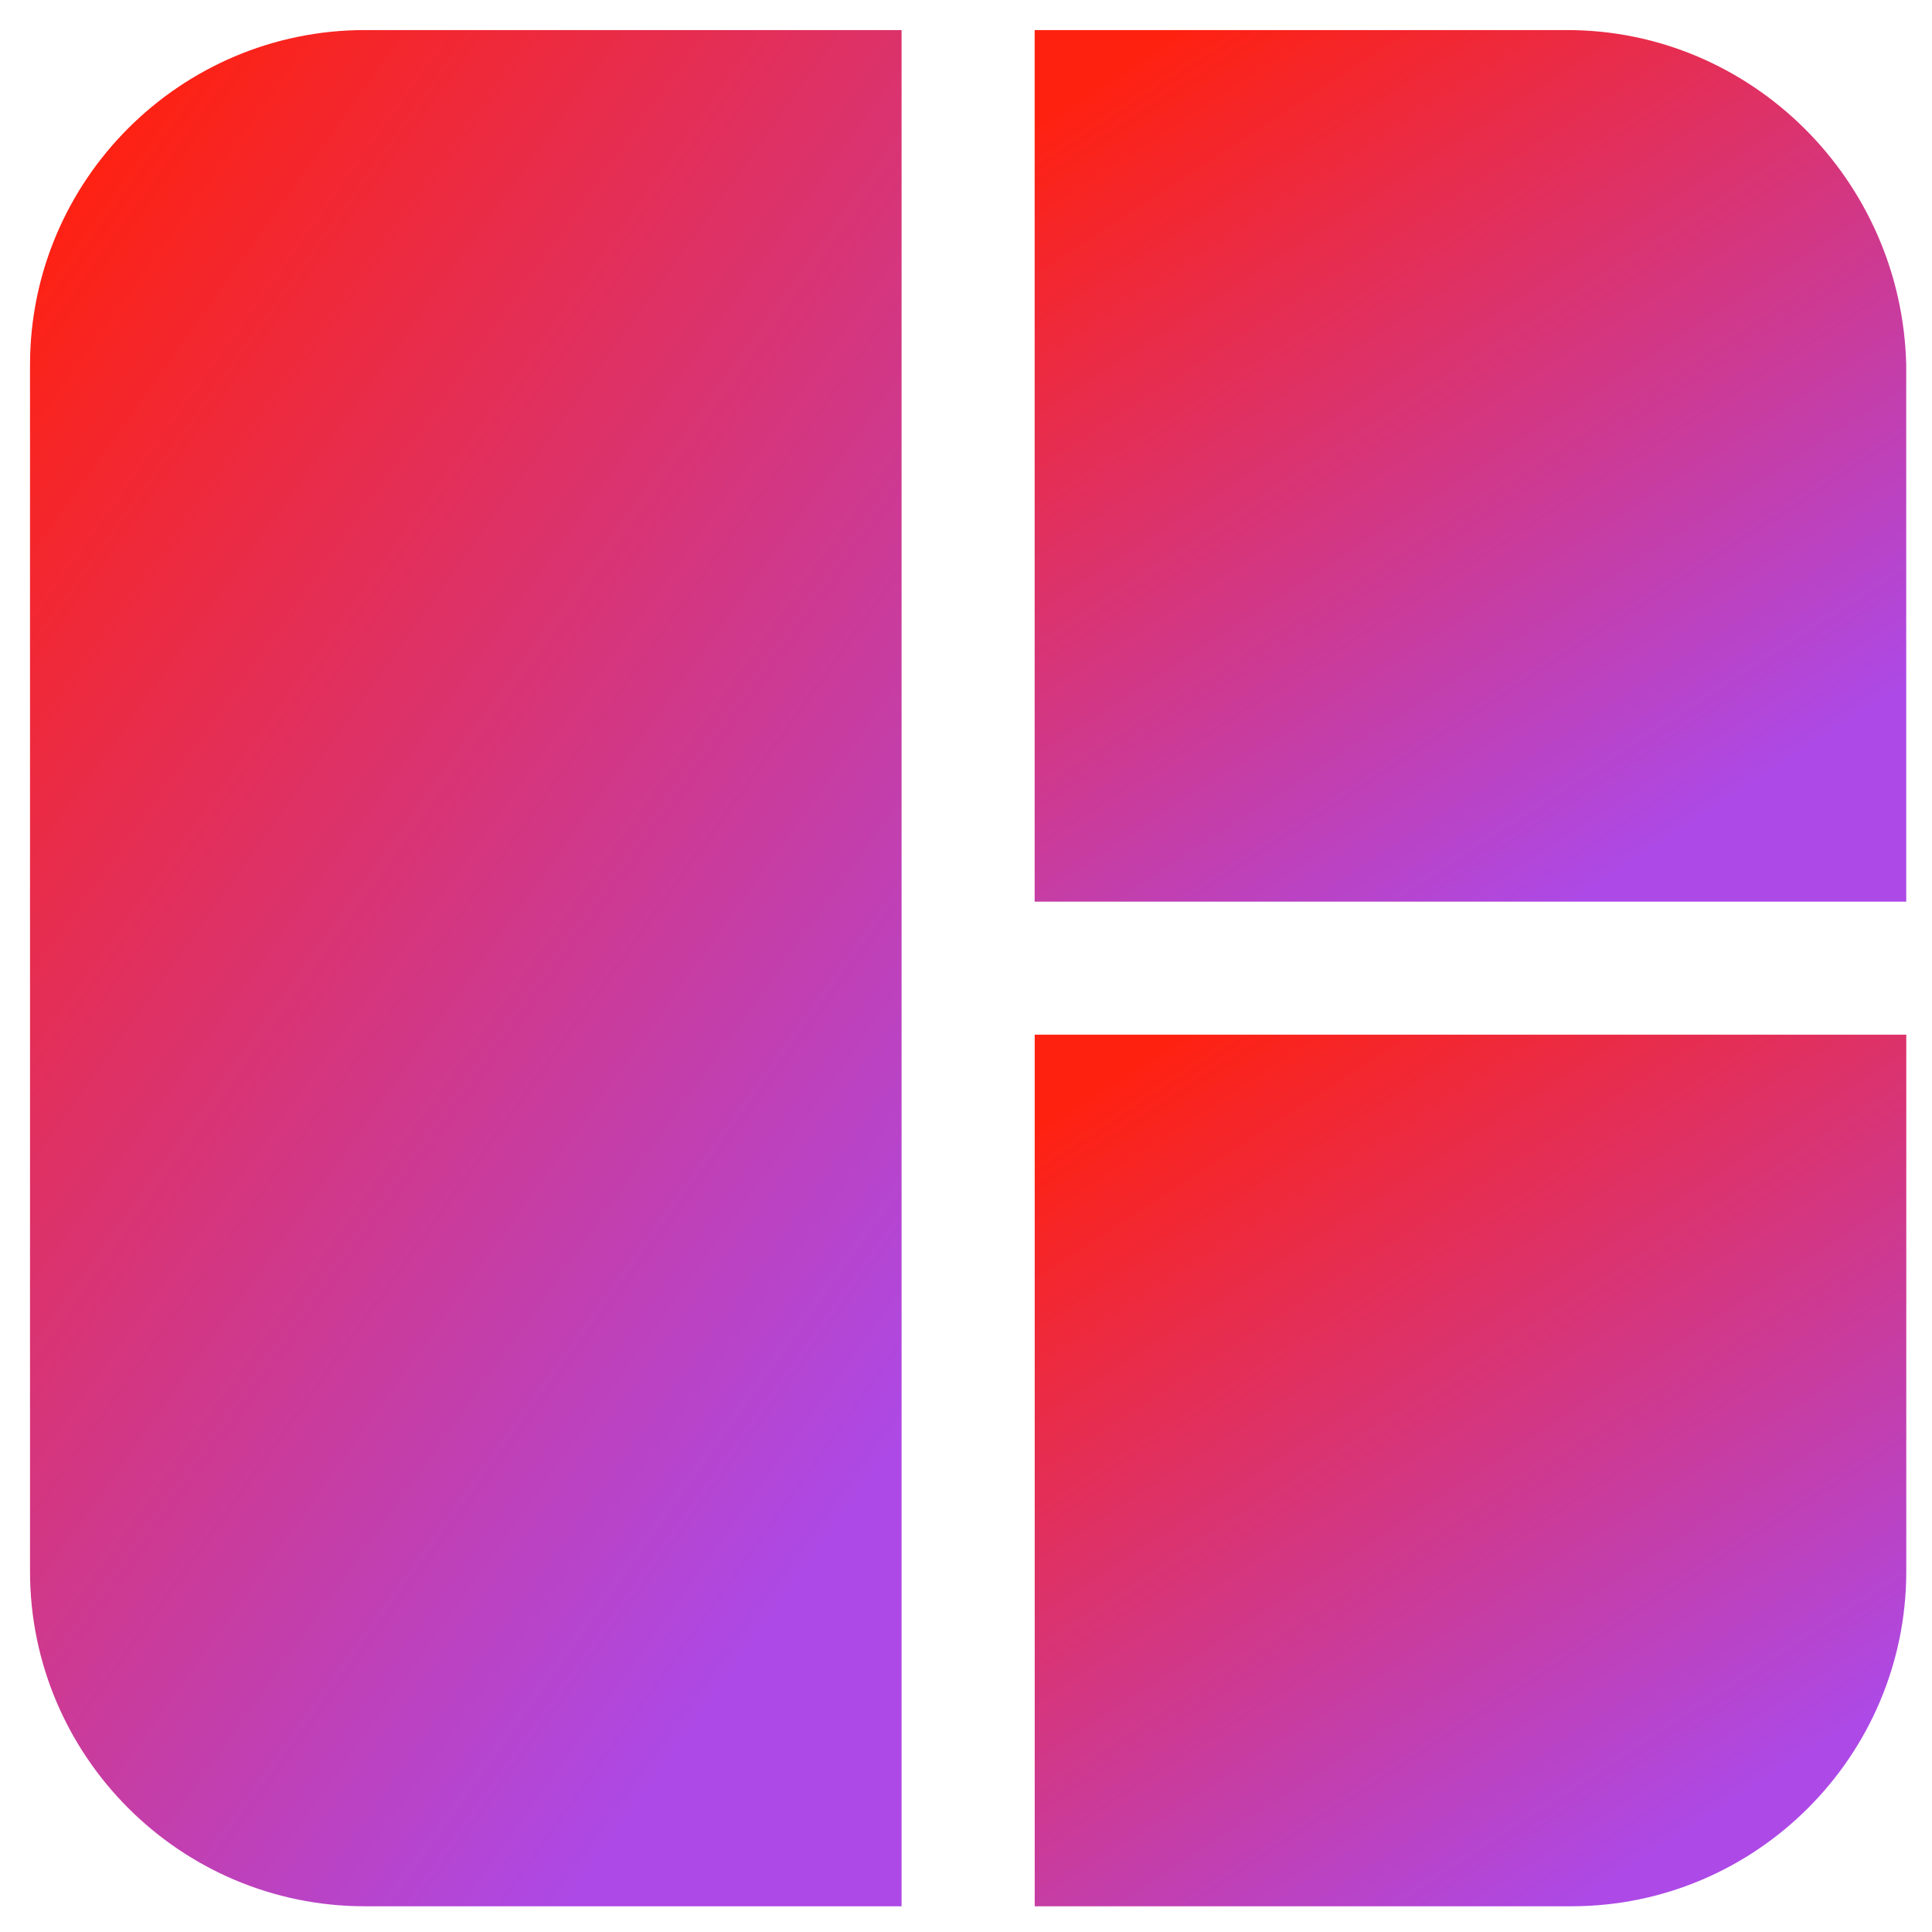 <?xml version="1.0" encoding="UTF-8"?>
<svg fill="none" viewBox="0 0 41 41" xmlns="http://www.w3.org/2000/svg">
<g clip-path="url(#d)">
<path d="m33.255 0.638h-11.298v18.496h18.496v-11.389c-0.091-3.918-3.28-7.107-7.198-7.107z" fill="url(#c)"/>
<path d="m7.744 0.638c-3.918 0-7.107 3.189-7.107 7.107v25.602c0 3.918 3.189 7.107 7.107 7.107h11.389v-39.816h-11.389z" fill="url(#b)"/>
<path d="m21.958 21.958v18.496h11.389c3.918 0 7.107-3.189 7.107-7.107v-11.389h-18.496z" fill="url(#a)"/>
</g>
<defs>
<linearGradient id="c" x1="24.624" x2="35.628" y1=".765" y2="17.694" gradientUnits="userSpaceOnUse">
<stop stop-color="#FF210F" offset="0"/>
<stop stop-color="#AD49E6" offset="1"/>
</linearGradient>
<linearGradient id="b" x1="3.304" x2="27.828" y1=".911" y2="18.437" gradientUnits="userSpaceOnUse">
<stop stop-color="#FF210F" offset="0"/>
<stop stop-color="#AD49E6" offset="1"/>
</linearGradient>
<linearGradient id="a" x1="24.624" x2="35.628" y1="22.085" y2="39.014" gradientUnits="userSpaceOnUse">
<stop stop-color="#FF210F" offset="0"/>
<stop stop-color="#AD49E6" offset="1"/>
</linearGradient>
<clipPath id="d">
<rect width="41" height="41" fill="#fff"/>
</clipPath>
</defs>
</svg>
